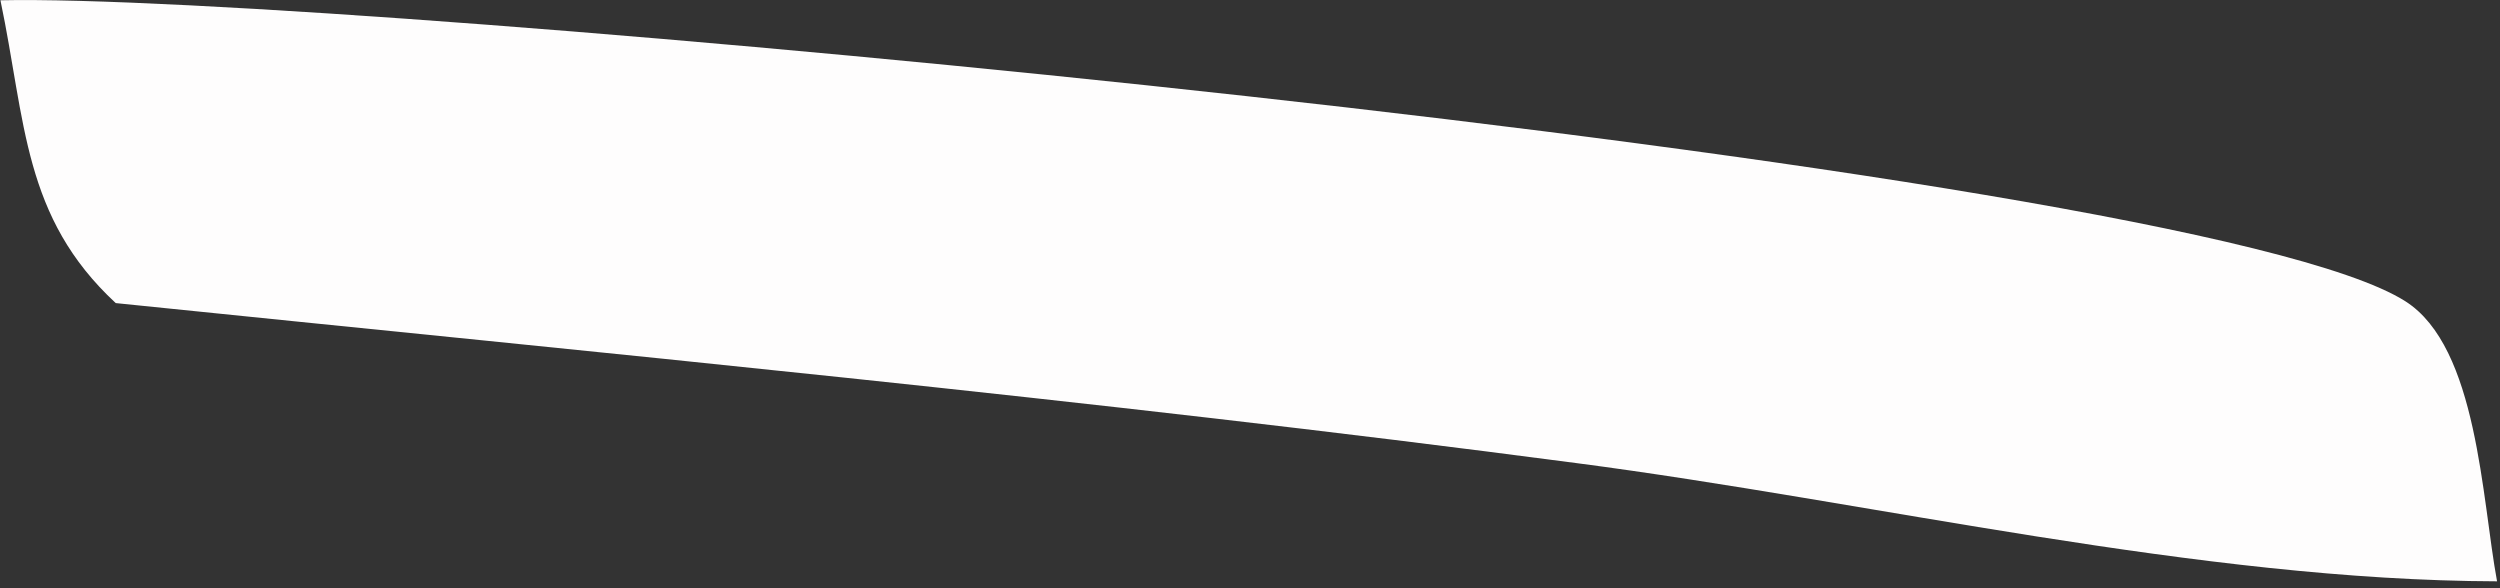<?xml version="1.0" encoding="utf-8"?>
<svg xmlns="http://www.w3.org/2000/svg" fill="none" height="100%" overflow="visible" preserveAspectRatio="none" style="display: block;" viewBox="0 0 17 4" width="100%">
<rect x="0" y="0" width="17" height="4" fill="#333333" stroke="none"/>
<path d="M0 0.002C2.272 -0.05 14.884 1.11 16.357 2.049C16.849 2.362 16.876 3.395 16.98 3.953C14.957 3.947 12.739 3.413 10.719 3.149C7.418 2.714 4.098 2.401 0.787 2.061C0.155 1.475 0.176 0.828 0.003 0.002H0Z" fill="#FEFDFD" id="Vector"/>
</svg>